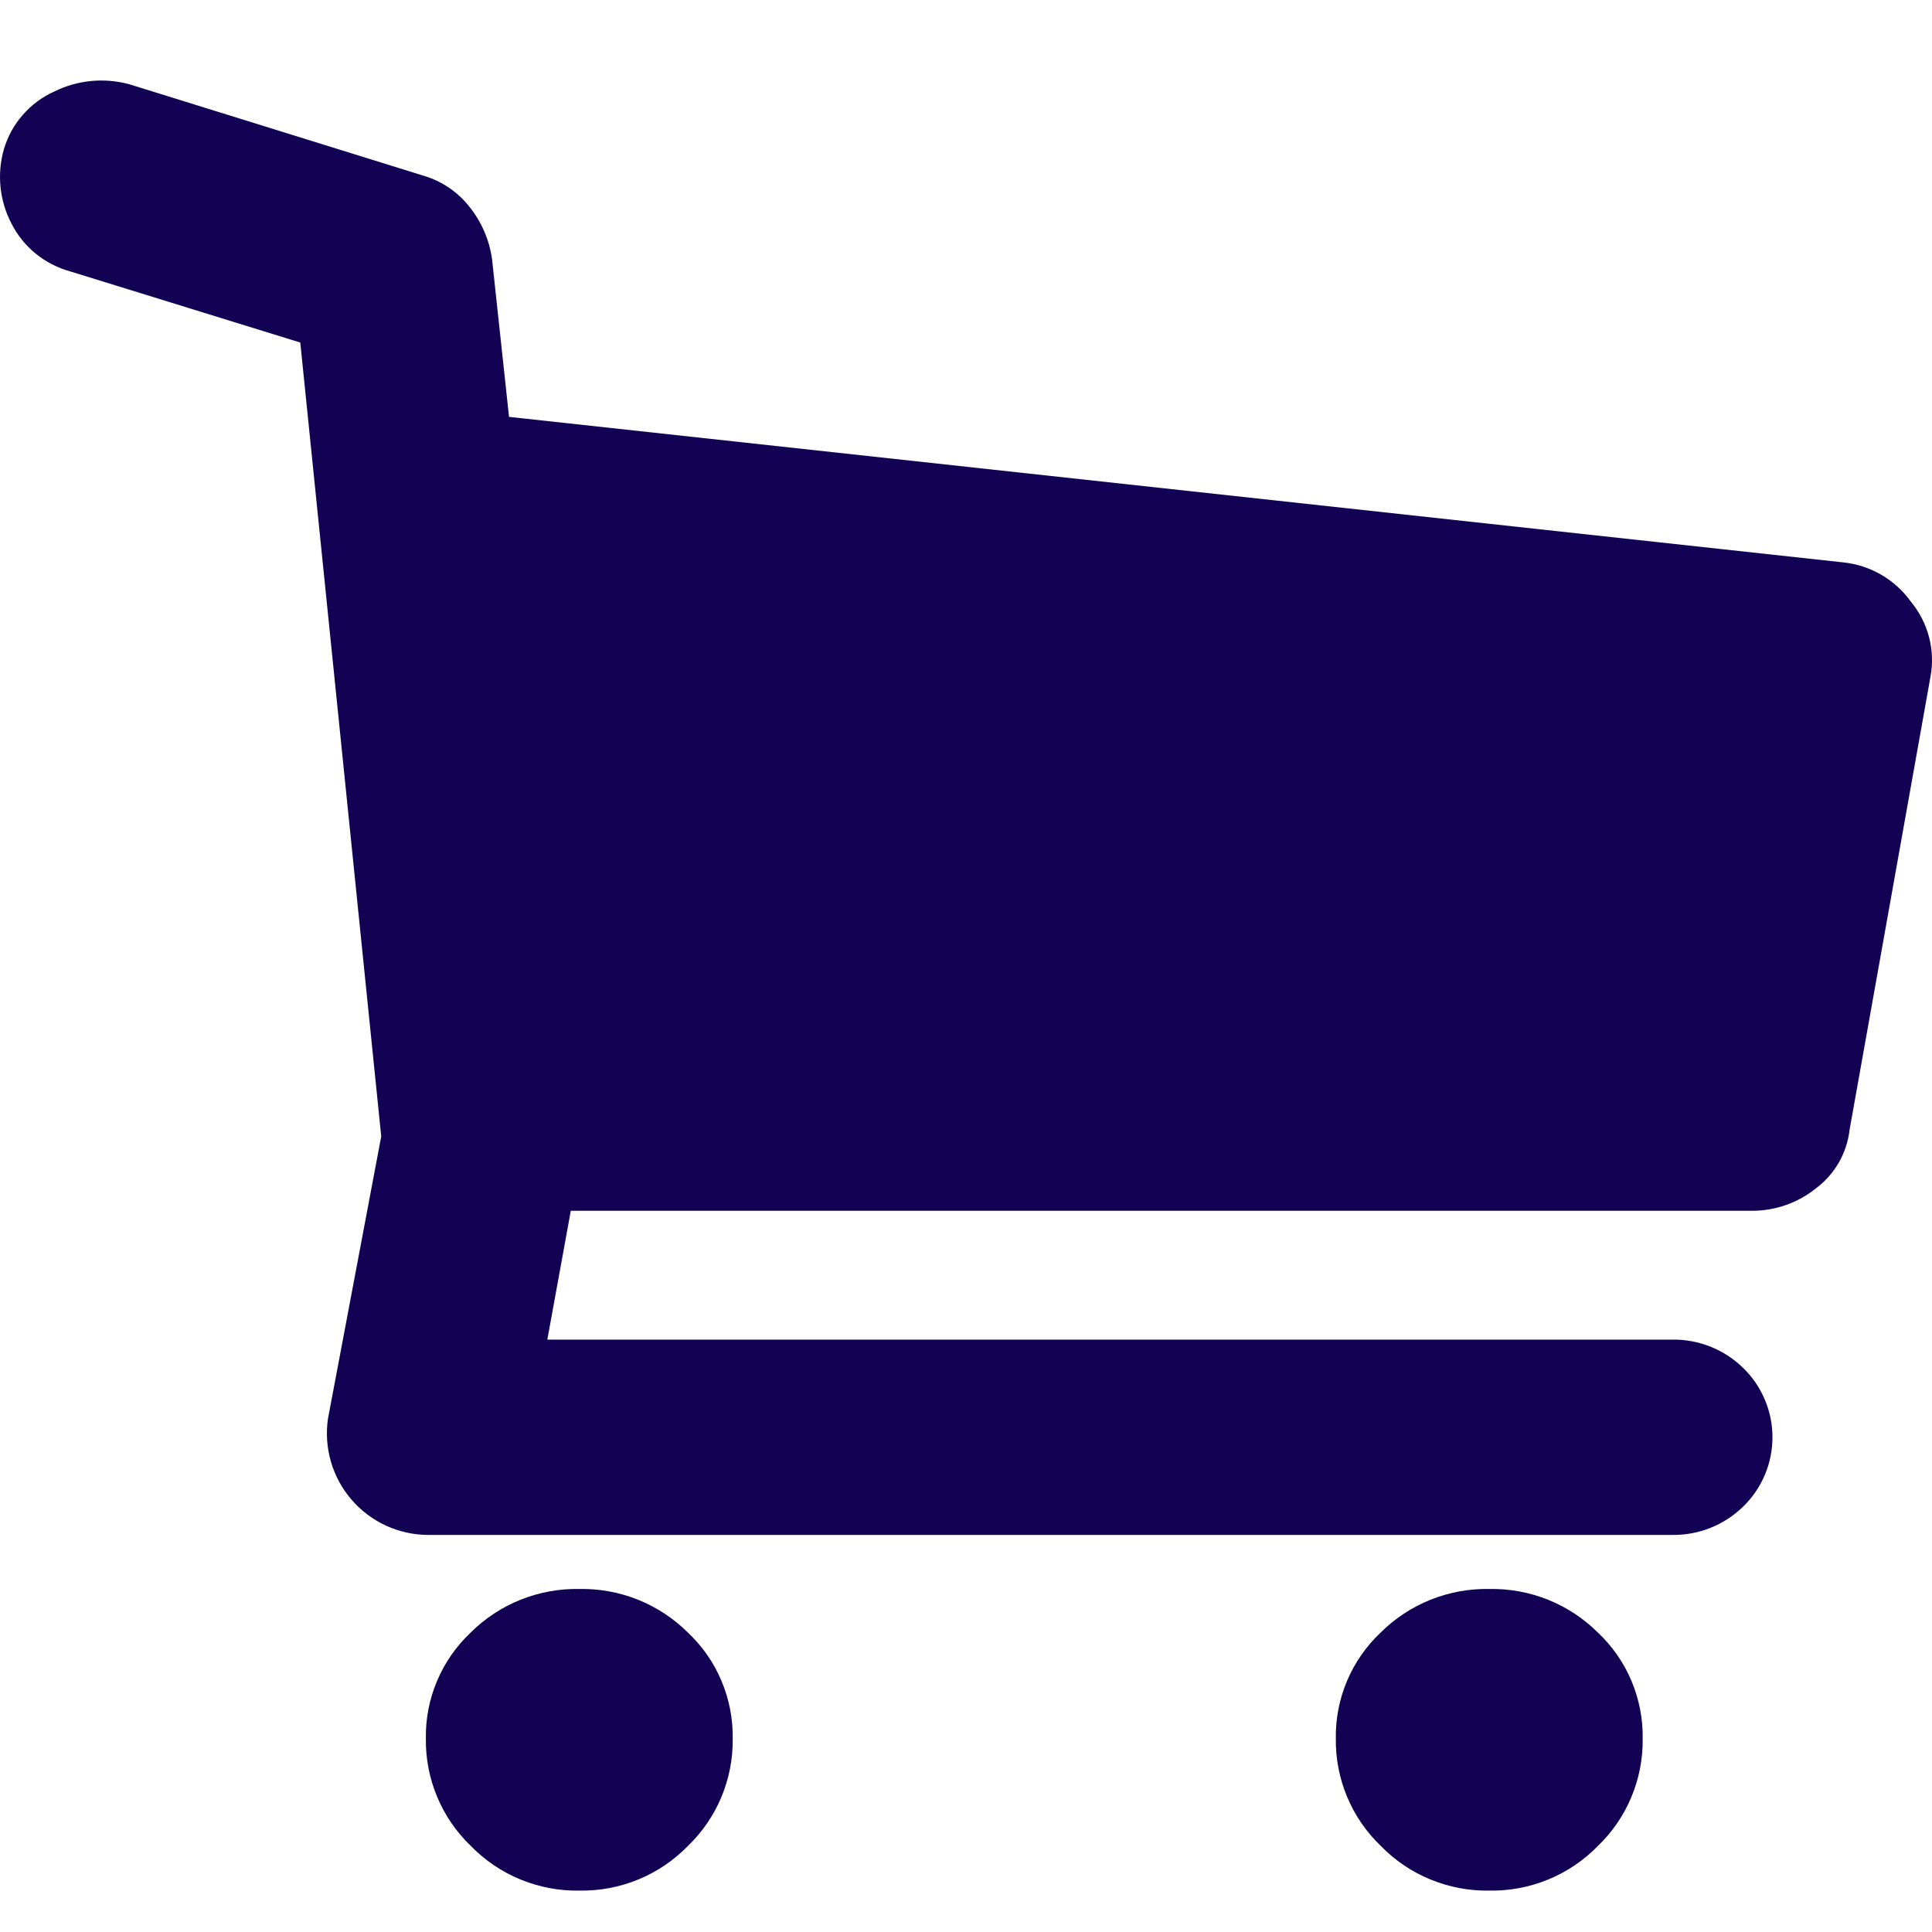 <svg width="40" height="40" viewBox="0 0 40 40" fill="none" xmlns="http://www.w3.org/2000/svg">
<path fill-rule="evenodd" clip-rule="evenodd" d="M39.569 12.465C39.744 12.678 39.871 12.928 39.94 13.195C40.009 13.463 40.019 13.742 39.968 14.014L38.293 23.394C38.266 23.63 38.191 23.858 38.074 24.064C37.956 24.27 37.798 24.451 37.609 24.594C37.229 24.904 36.753 25.071 36.263 25.068H11.818L11.332 27.735H34.628C35.17 27.729 35.694 27.937 36.083 28.315C36.278 28.502 36.432 28.726 36.537 28.974C36.643 29.221 36.697 29.488 36.697 29.757C36.697 30.026 36.643 30.293 36.537 30.541C36.432 30.788 36.278 31.012 36.083 31.199C35.694 31.577 35.17 31.785 34.628 31.779H8.863C8.562 31.778 8.265 31.712 7.992 31.587C7.719 31.461 7.476 31.279 7.28 31.051C7.083 30.824 6.938 30.557 6.853 30.268C6.768 29.98 6.747 29.677 6.789 29.379L7.893 23.528L6.217 7.092L1.45 5.618C1.19 5.546 0.948 5.421 0.739 5.251C0.53 5.081 0.359 4.869 0.237 4.628C-0.012 4.151 -0.067 3.597 0.083 3.081C0.161 2.821 0.294 2.581 0.473 2.377C0.651 2.173 0.871 2.009 1.118 1.897C1.605 1.655 2.163 1.602 2.686 1.747L8.775 3.64C9.151 3.751 9.482 3.977 9.723 4.286C9.971 4.597 10.131 4.968 10.187 5.362L10.539 8.631L38.157 11.643C38.437 11.671 38.708 11.759 38.952 11.901C39.195 12.043 39.406 12.235 39.569 12.465ZM11.994 32.898C12.411 32.89 12.825 32.966 13.211 33.121C13.597 33.277 13.949 33.508 14.244 33.802C14.543 34.084 14.78 34.425 14.939 34.804C15.098 35.183 15.177 35.591 15.17 36.002C15.175 36.415 15.095 36.824 14.936 37.205C14.777 37.587 14.541 37.931 14.244 38.217C13.952 38.517 13.602 38.754 13.215 38.913C12.828 39.072 12.412 39.15 11.994 39.143C11.575 39.15 11.159 39.071 10.772 38.911C10.385 38.752 10.034 38.514 9.743 38.213C9.445 37.927 9.209 37.582 9.05 37.2C8.891 36.819 8.811 36.409 8.817 35.996C8.81 35.586 8.889 35.179 9.049 34.801C9.208 34.424 9.445 34.084 9.743 33.802C10.038 33.508 10.39 33.276 10.777 33.121C11.163 32.966 11.578 32.89 11.994 32.898ZM32.051 33.121C31.665 32.966 31.251 32.89 30.834 32.898C30.418 32.89 30.003 32.966 29.617 33.121C29.23 33.276 28.878 33.508 28.583 33.802C28.285 34.083 28.048 34.424 27.889 34.801C27.729 35.179 27.65 35.586 27.657 35.996C27.651 36.409 27.731 36.819 27.89 37.2C28.049 37.582 28.285 37.927 28.583 38.213C28.875 38.514 29.225 38.752 29.612 38.911C30 39.071 30.416 39.15 30.834 39.143C31.253 39.15 31.668 39.072 32.055 38.913C32.442 38.754 32.792 38.517 33.084 38.217C33.382 37.931 33.617 37.587 33.776 37.205C33.936 36.824 34.015 36.415 34.01 36.002C34.017 35.591 33.938 35.183 33.779 34.804C33.62 34.425 33.383 34.084 33.084 33.802C32.789 33.508 32.438 33.277 32.051 33.121Z" fill="#130254"/>
</svg>
